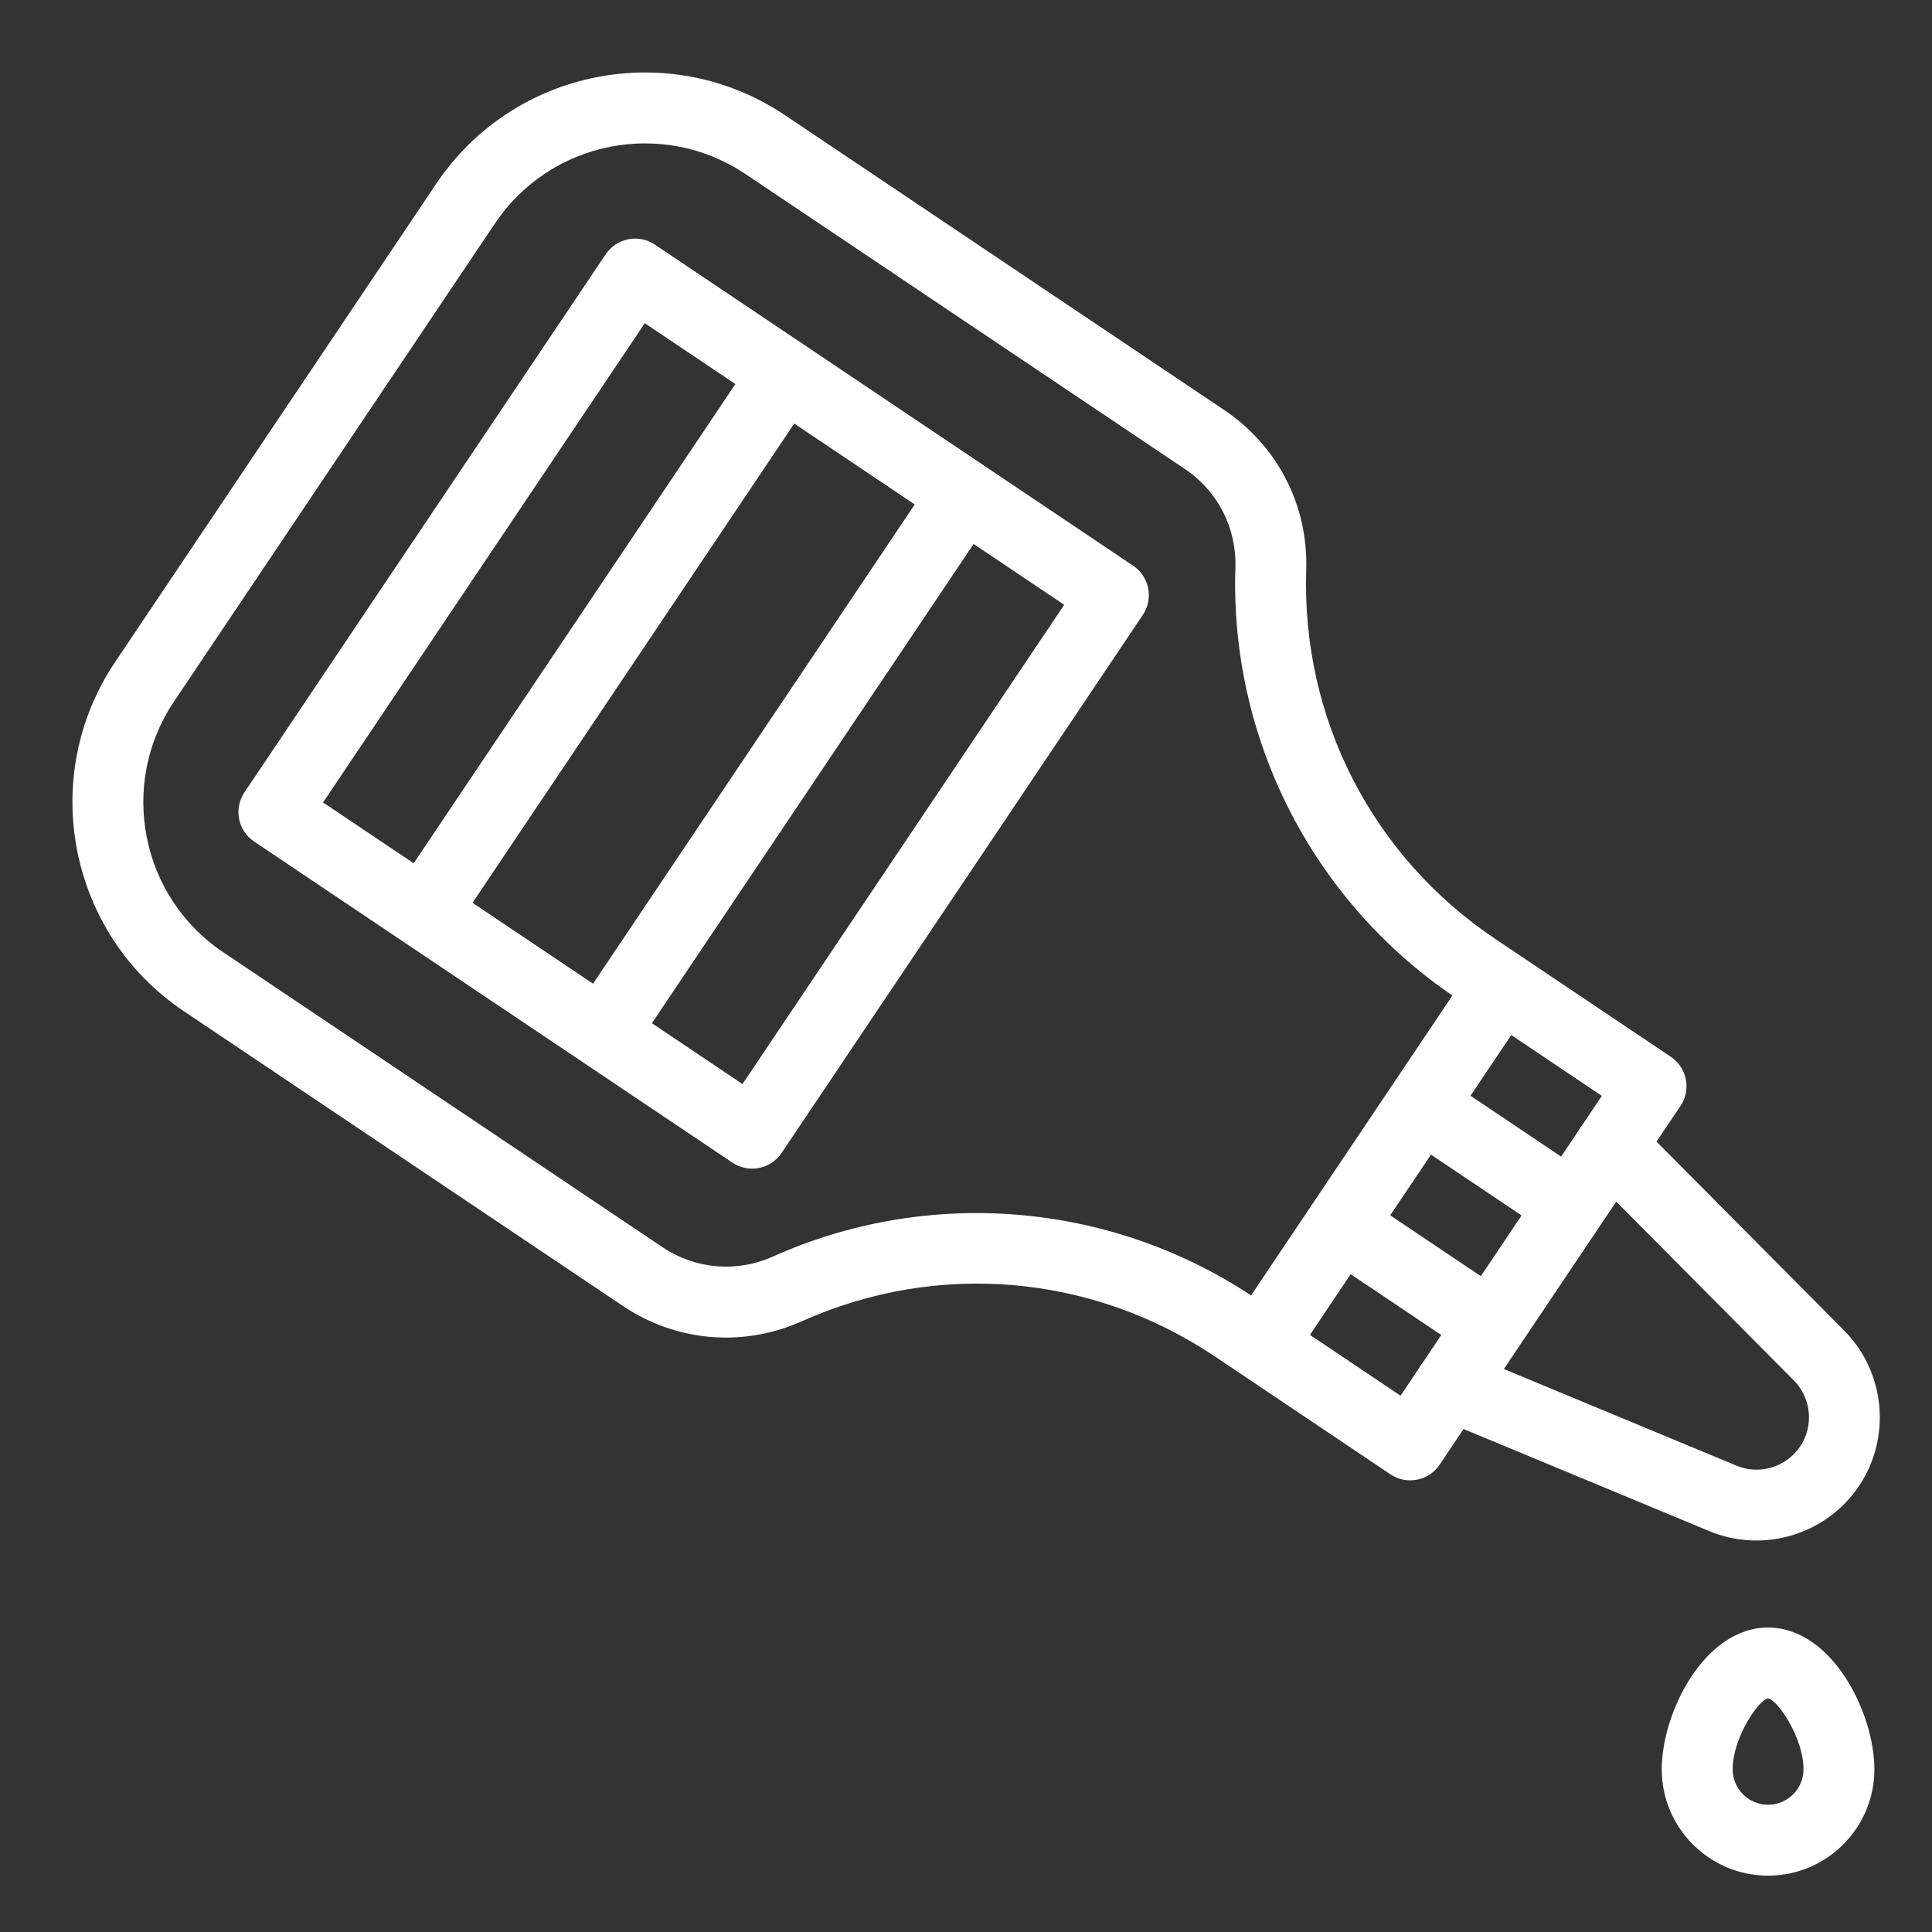 <svg xmlns="http://www.w3.org/2000/svg" width="80" height="80" viewBox="0 0 80 80" fill="none"><rect x="0" y="0" width="80" height="80" fill="#333333" stroke="none"/><path d="M76.359 55.09L67.745 46.419C67.174 45.844 66.245 45.841 65.67 46.412C65.095 46.984 65.092 47.913 65.663 48.488L74.277 57.158C75.004 57.889 75.114 59.041 74.539 59.897C73.965 60.752 72.857 61.086 71.906 60.691L60.619 56.001C59.871 55.69 59.012 56.044 58.701 56.793C58.39 57.541 58.744 58.4 59.493 58.711L70.779 63.401C73.013 64.329 75.621 63.551 76.976 61.533C78.328 59.519 78.068 56.81 76.359 55.09Z" fill="white"></path><path d="M46.921 23.425C46.077 22.858 27.94 10.682 27.117 10.129C26.447 9.68 25.534 9.854 25.08 10.53L10.122 32.81C9.671 33.483 9.85 34.395 10.523 34.847C11.422 35.45 29.453 47.556 30.327 48.142C30.997 48.592 31.91 48.417 32.364 47.742L47.322 25.462C47.773 24.789 47.594 23.877 46.921 23.425ZM37.878 20.889L24.556 40.733L22.061 39.058L19.566 37.383L32.888 17.539C34.633 18.711 36.133 19.718 37.878 20.889ZM26.699 13.384L30.451 15.903L17.129 35.747L13.377 33.228L26.699 13.384ZM30.745 44.888L26.993 42.369L40.315 22.525L44.067 25.044L30.745 44.888Z" fill="white"></path><path d="M66.26 50.746C68.373 47.6 67.581 48.779 69.584 45.795C70.036 45.122 69.857 44.211 69.184 43.759C62.358 39.176 61.962 38.91 61.918 38.881C56.815 35.455 53.888 29.741 54.088 23.598C54.175 20.939 52.908 18.467 50.7 16.984L32.509 4.772C27.73 1.564 21.268 2.835 18.06 7.613L4.764 27.418C1.564 32.184 2.839 38.666 7.605 41.867L25.796 54.079C28.004 55.562 30.773 55.798 33.201 54.711C38.811 52.199 45.207 52.745 50.31 56.171C52.184 57.429 55.709 59.796 57.576 61.049C58.248 61.499 59.16 61.323 59.612 60.649C59.623 60.633 62.947 55.683 62.937 55.697C62.937 55.697 62.937 55.697 62.937 55.696L66.26 50.747L66.26 50.746ZM64.642 47.892L60.89 45.373L62.578 42.859L66.329 45.378L64.642 47.892ZM61.318 52.843L57.566 50.324L59.254 47.81L63.005 50.329L61.318 52.843ZM32.002 52.032C30.503 52.703 28.795 52.557 27.432 51.642L9.242 39.43C5.818 37.132 4.903 32.477 7.201 29.054L20.497 9.249C22.801 5.818 27.442 4.905 30.873 7.209L49.064 19.421C50.427 20.336 51.208 21.862 51.155 23.503C50.924 30.559 54.32 37.243 60.141 41.222L51.804 53.64C45.901 49.747 38.425 49.156 32.002 52.032ZM57.994 57.794L54.242 55.275L55.929 52.761L59.681 55.28L57.994 57.794Z" fill="white"></path><path d="M73.212 67.393C70.565 67.393 68.809 70.926 68.809 73.263C68.809 75.691 70.784 77.666 73.212 77.666C75.64 77.666 77.615 75.691 77.615 73.263C77.615 70.926 75.859 67.393 73.212 67.393ZM73.212 74.731C72.403 74.731 71.745 74.072 71.745 73.263C71.745 71.957 72.822 70.387 73.208 70.328C73.601 70.38 74.68 71.948 74.68 73.263C74.68 74.072 74.021 74.731 73.212 74.731Z" fill="white"></path></svg>